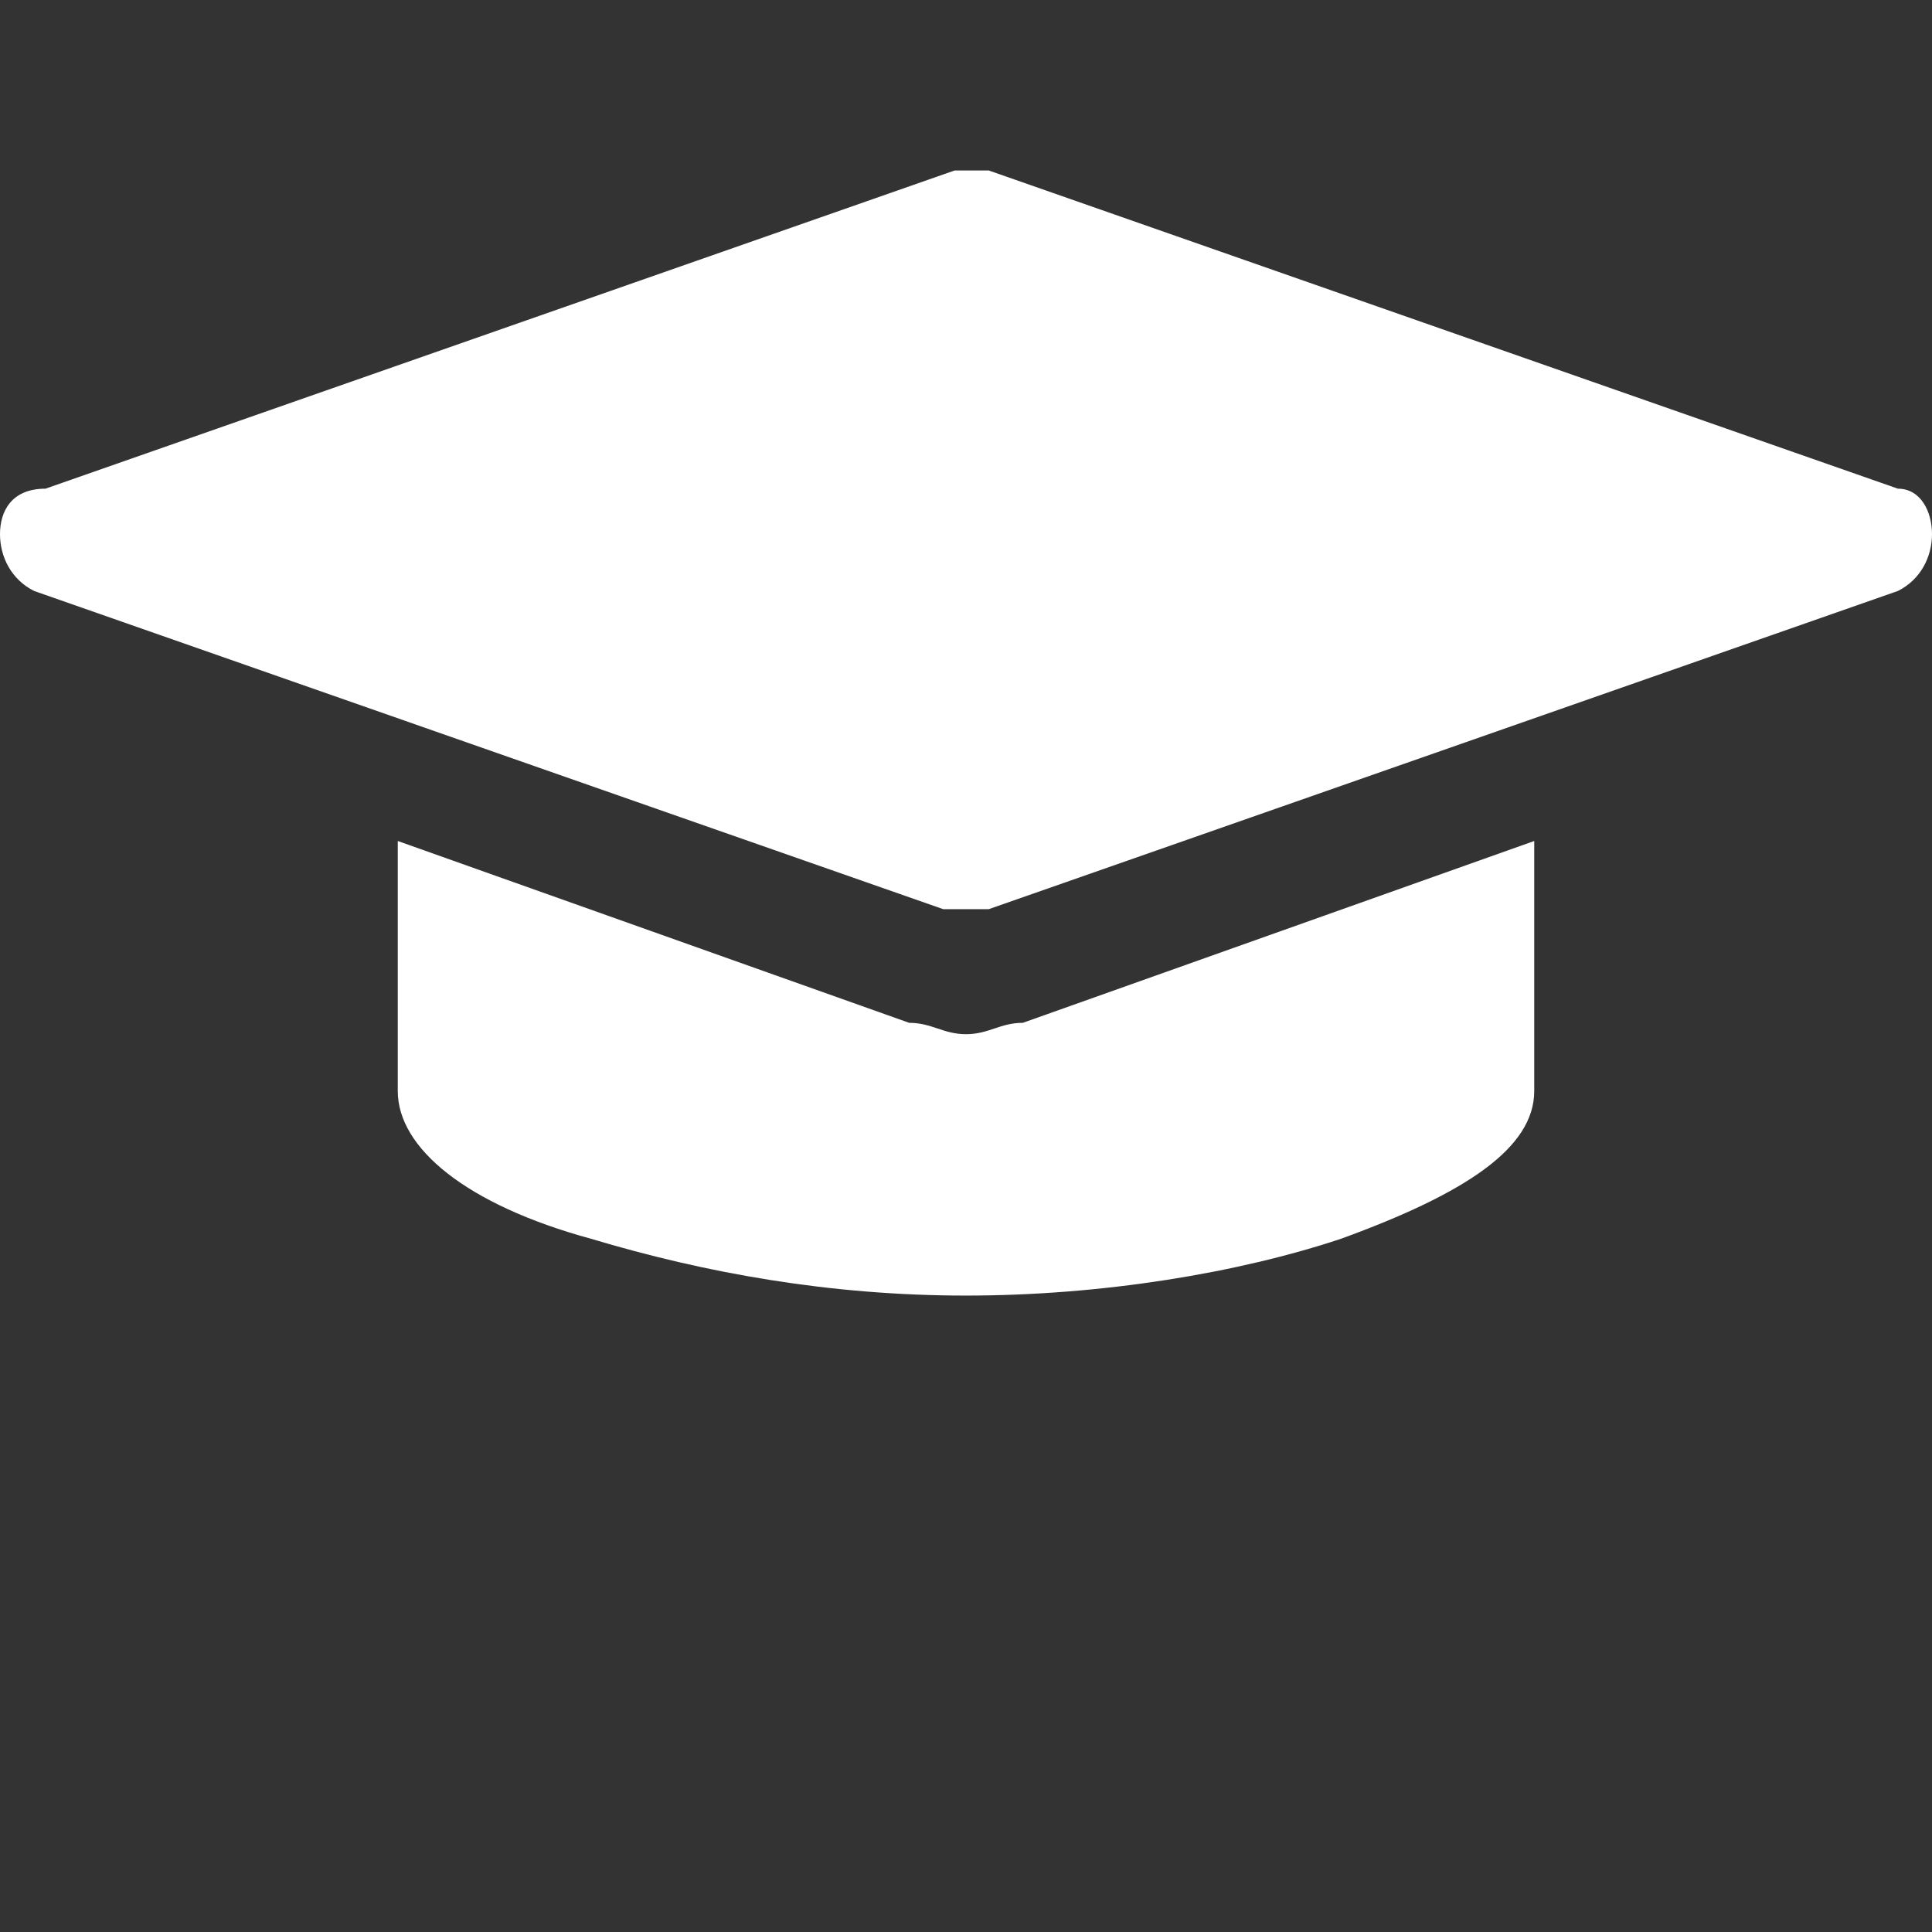 <?xml version="1.0" encoding="utf-8"?>
<!-- Generator: Adobe Illustrator 22.1.0, SVG Export Plug-In . SVG Version: 6.00 Build 0)  -->
<svg version="1.1" id="Слой_1" xmlns="http://www.w3.org/2000/svg" xmlns:xlink="http://www.w3.org/1999/xlink" x="0px" y="0px"
	 viewBox="0 0 17 17" style="enable-background:new 0 0 17 17;" xml:space="preserve">
<rect x="0" y="0" width="17" height="17" fill="#333333" stroke="none"/>
<style type="text/css">
	.st0{clip-path:url(#SVGID_2_);}
	.st1{fill:#FFFFFF;}
</style>
<g>
	<defs>
		<rect id="SVGID_1_" width="17" height="17"/>
	</defs>
	<clipPath id="SVGID_2_">
		<use xlink:href="#SVGID_1_"  style="overflow:visible;"/>
	</clipPath>
	<g class="st0">
		<path class="st1" d="M16.7,4.3l-8-2.8c-0.1,0-0.2,0-0.3,0l-8,2.8C0.1,4.3,0,4.5,0,4.7c0,0.2,0.1,0.4,0.3,0.5l8,2.8
			c0.1,0,0.1,0,0.2,0c0.1,0,0.1,0,0.2,0l8-2.8C16.9,5.1,17,4.9,17,4.7C17,4.5,16.9,4.3,16.7,4.3z"/>
		<path class="st1" d="M8.5,9.1C8.3,9.1,8.2,9,8,9L3.5,7.4v2.2c0,0.5,0.6,1,1.7,1.3c1,0.3,2.1,0.5,3.3,0.5c1.2,0,2.4-0.2,3.3-0.5
			c1.1-0.4,1.7-0.8,1.7-1.3V7.4L9,9C8.8,9,8.7,9.1,8.5,9.1z"/>
	</g>
</g>
</svg>
